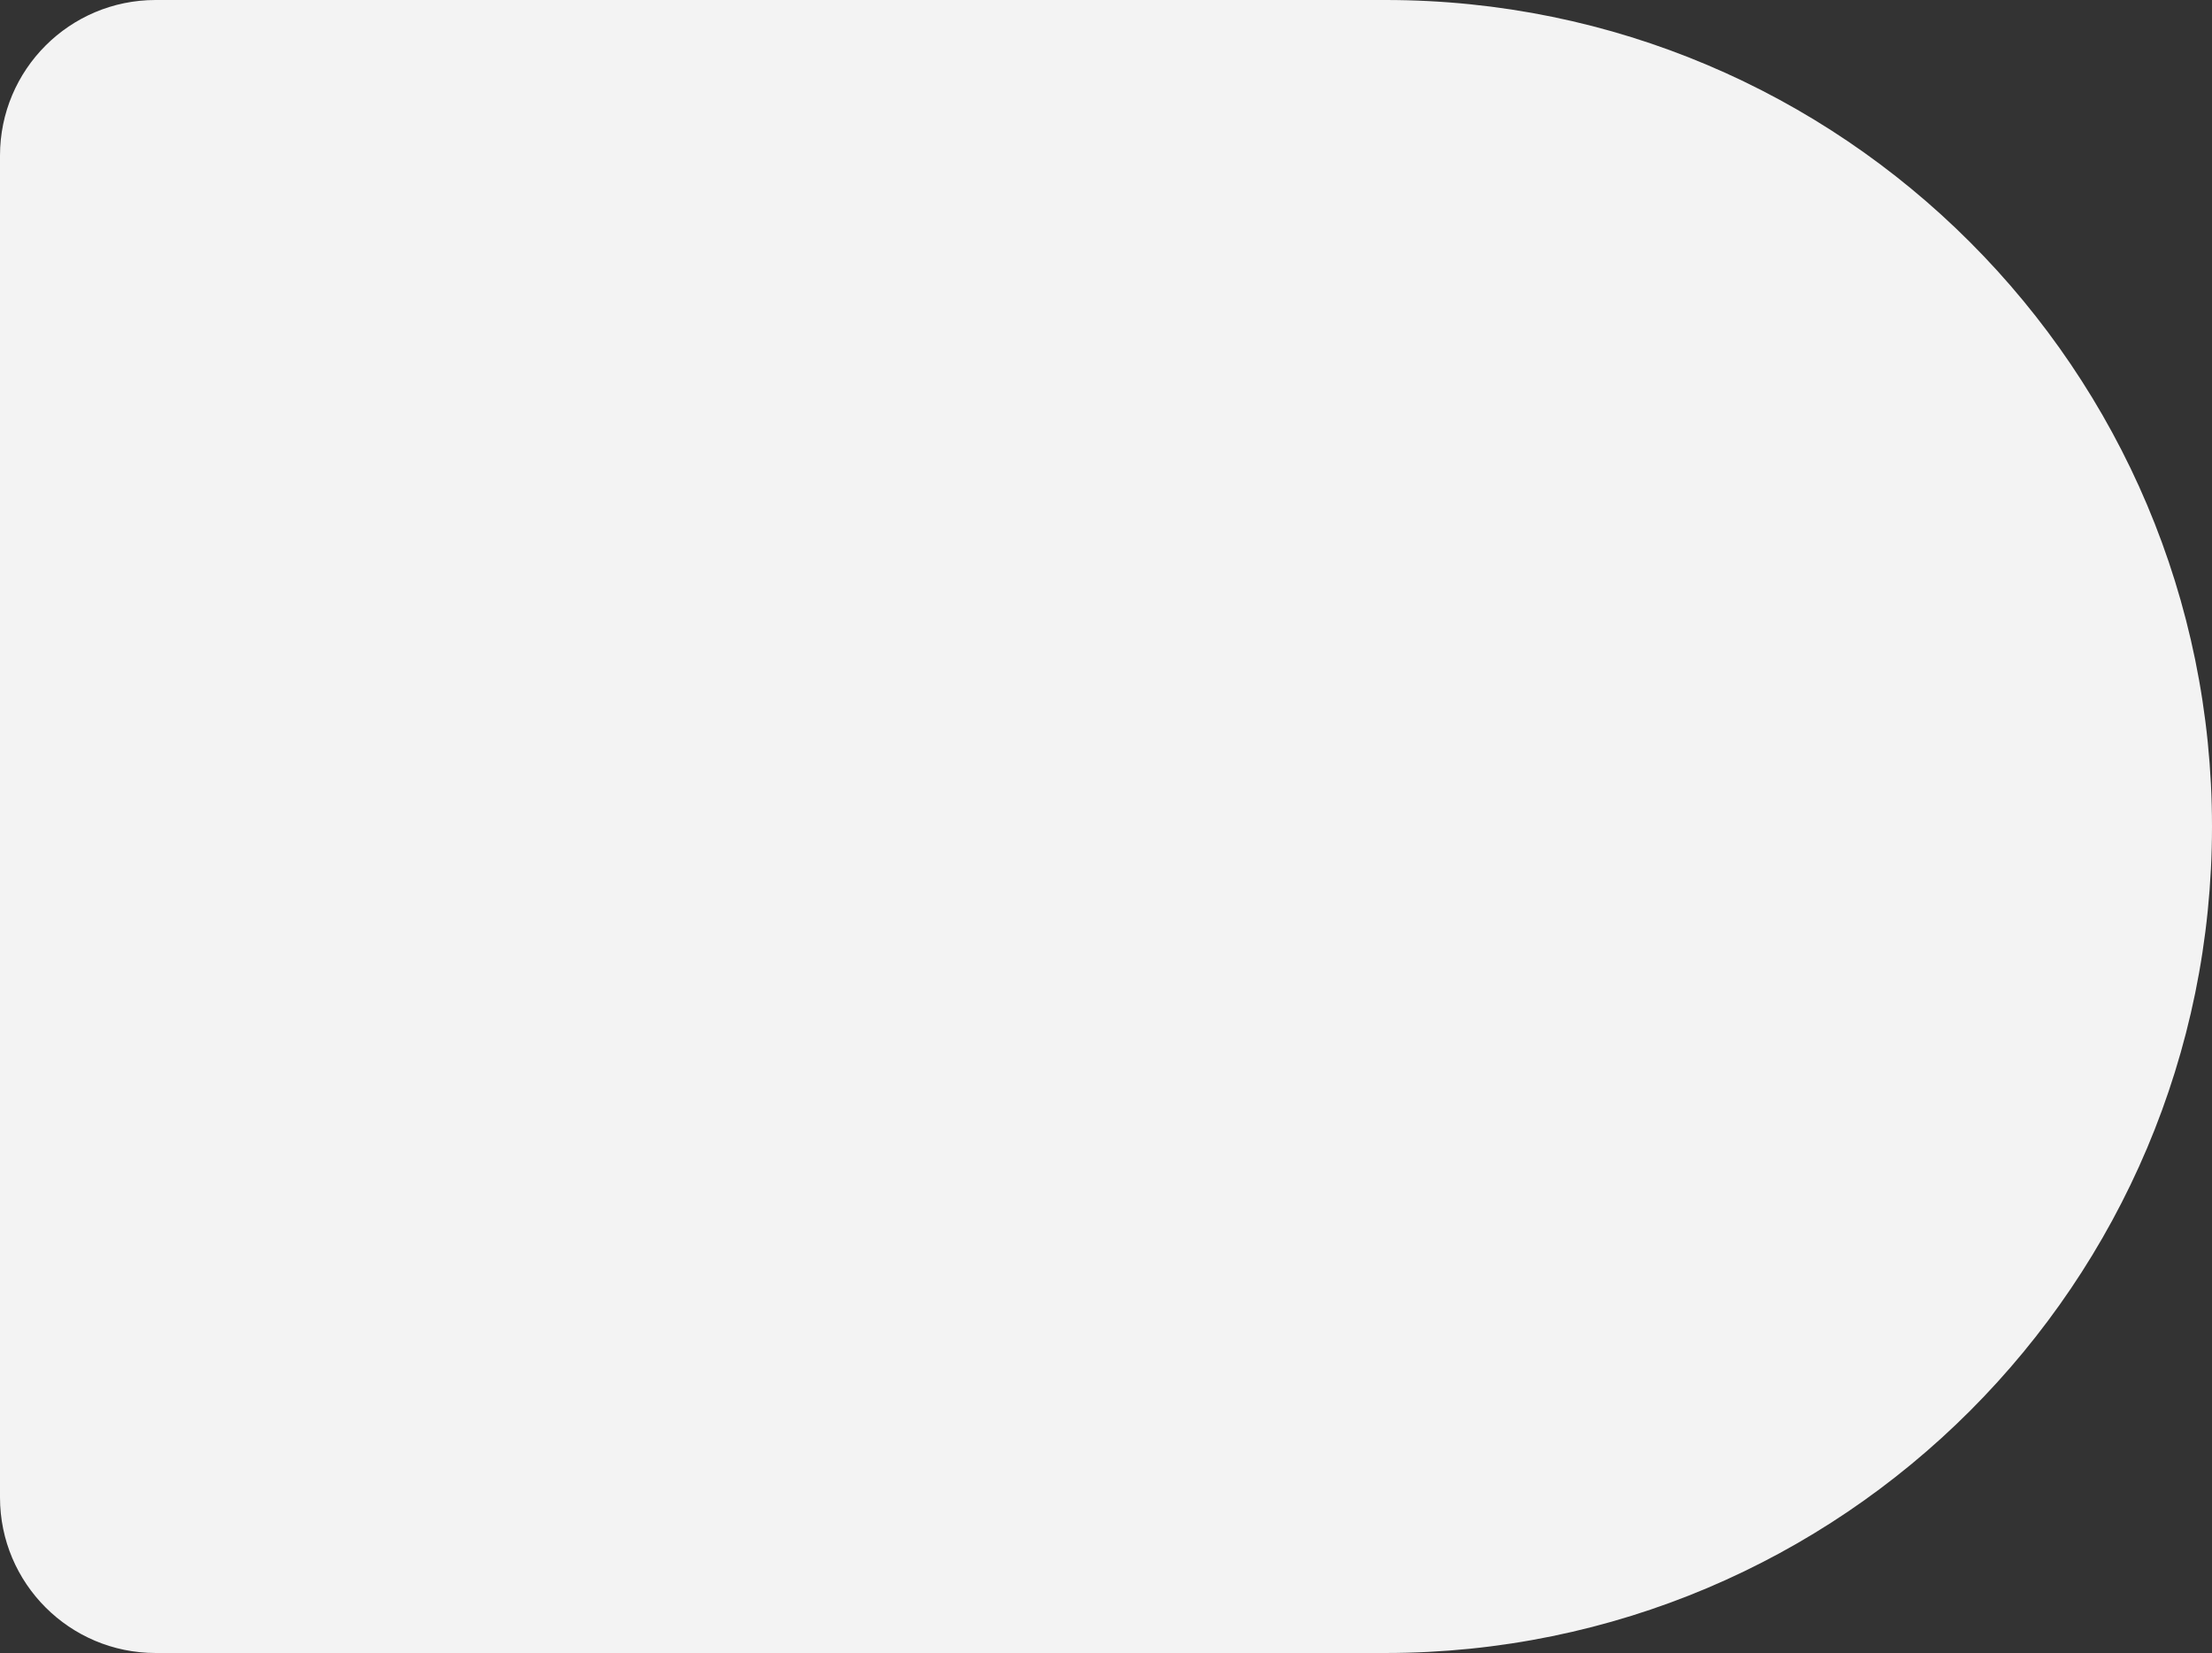 <?xml version="1.0" encoding="UTF-8"?> <svg xmlns="http://www.w3.org/2000/svg" width="981" height="733" viewBox="0 0 981 733" fill="none"><rect x="0" y="0" width="981" height="733" fill="#333333" stroke="none"/> <path d="M0 69C0 30.892 30.892 0 69 0H614.5C816.912 0 981 164.088 981 366.5V366.5C981 568.912 816.912 733 614.5 733H69C30.892 733 0 702.108 0 664V69Z" fill="#F3F3F3"></path> </svg> 